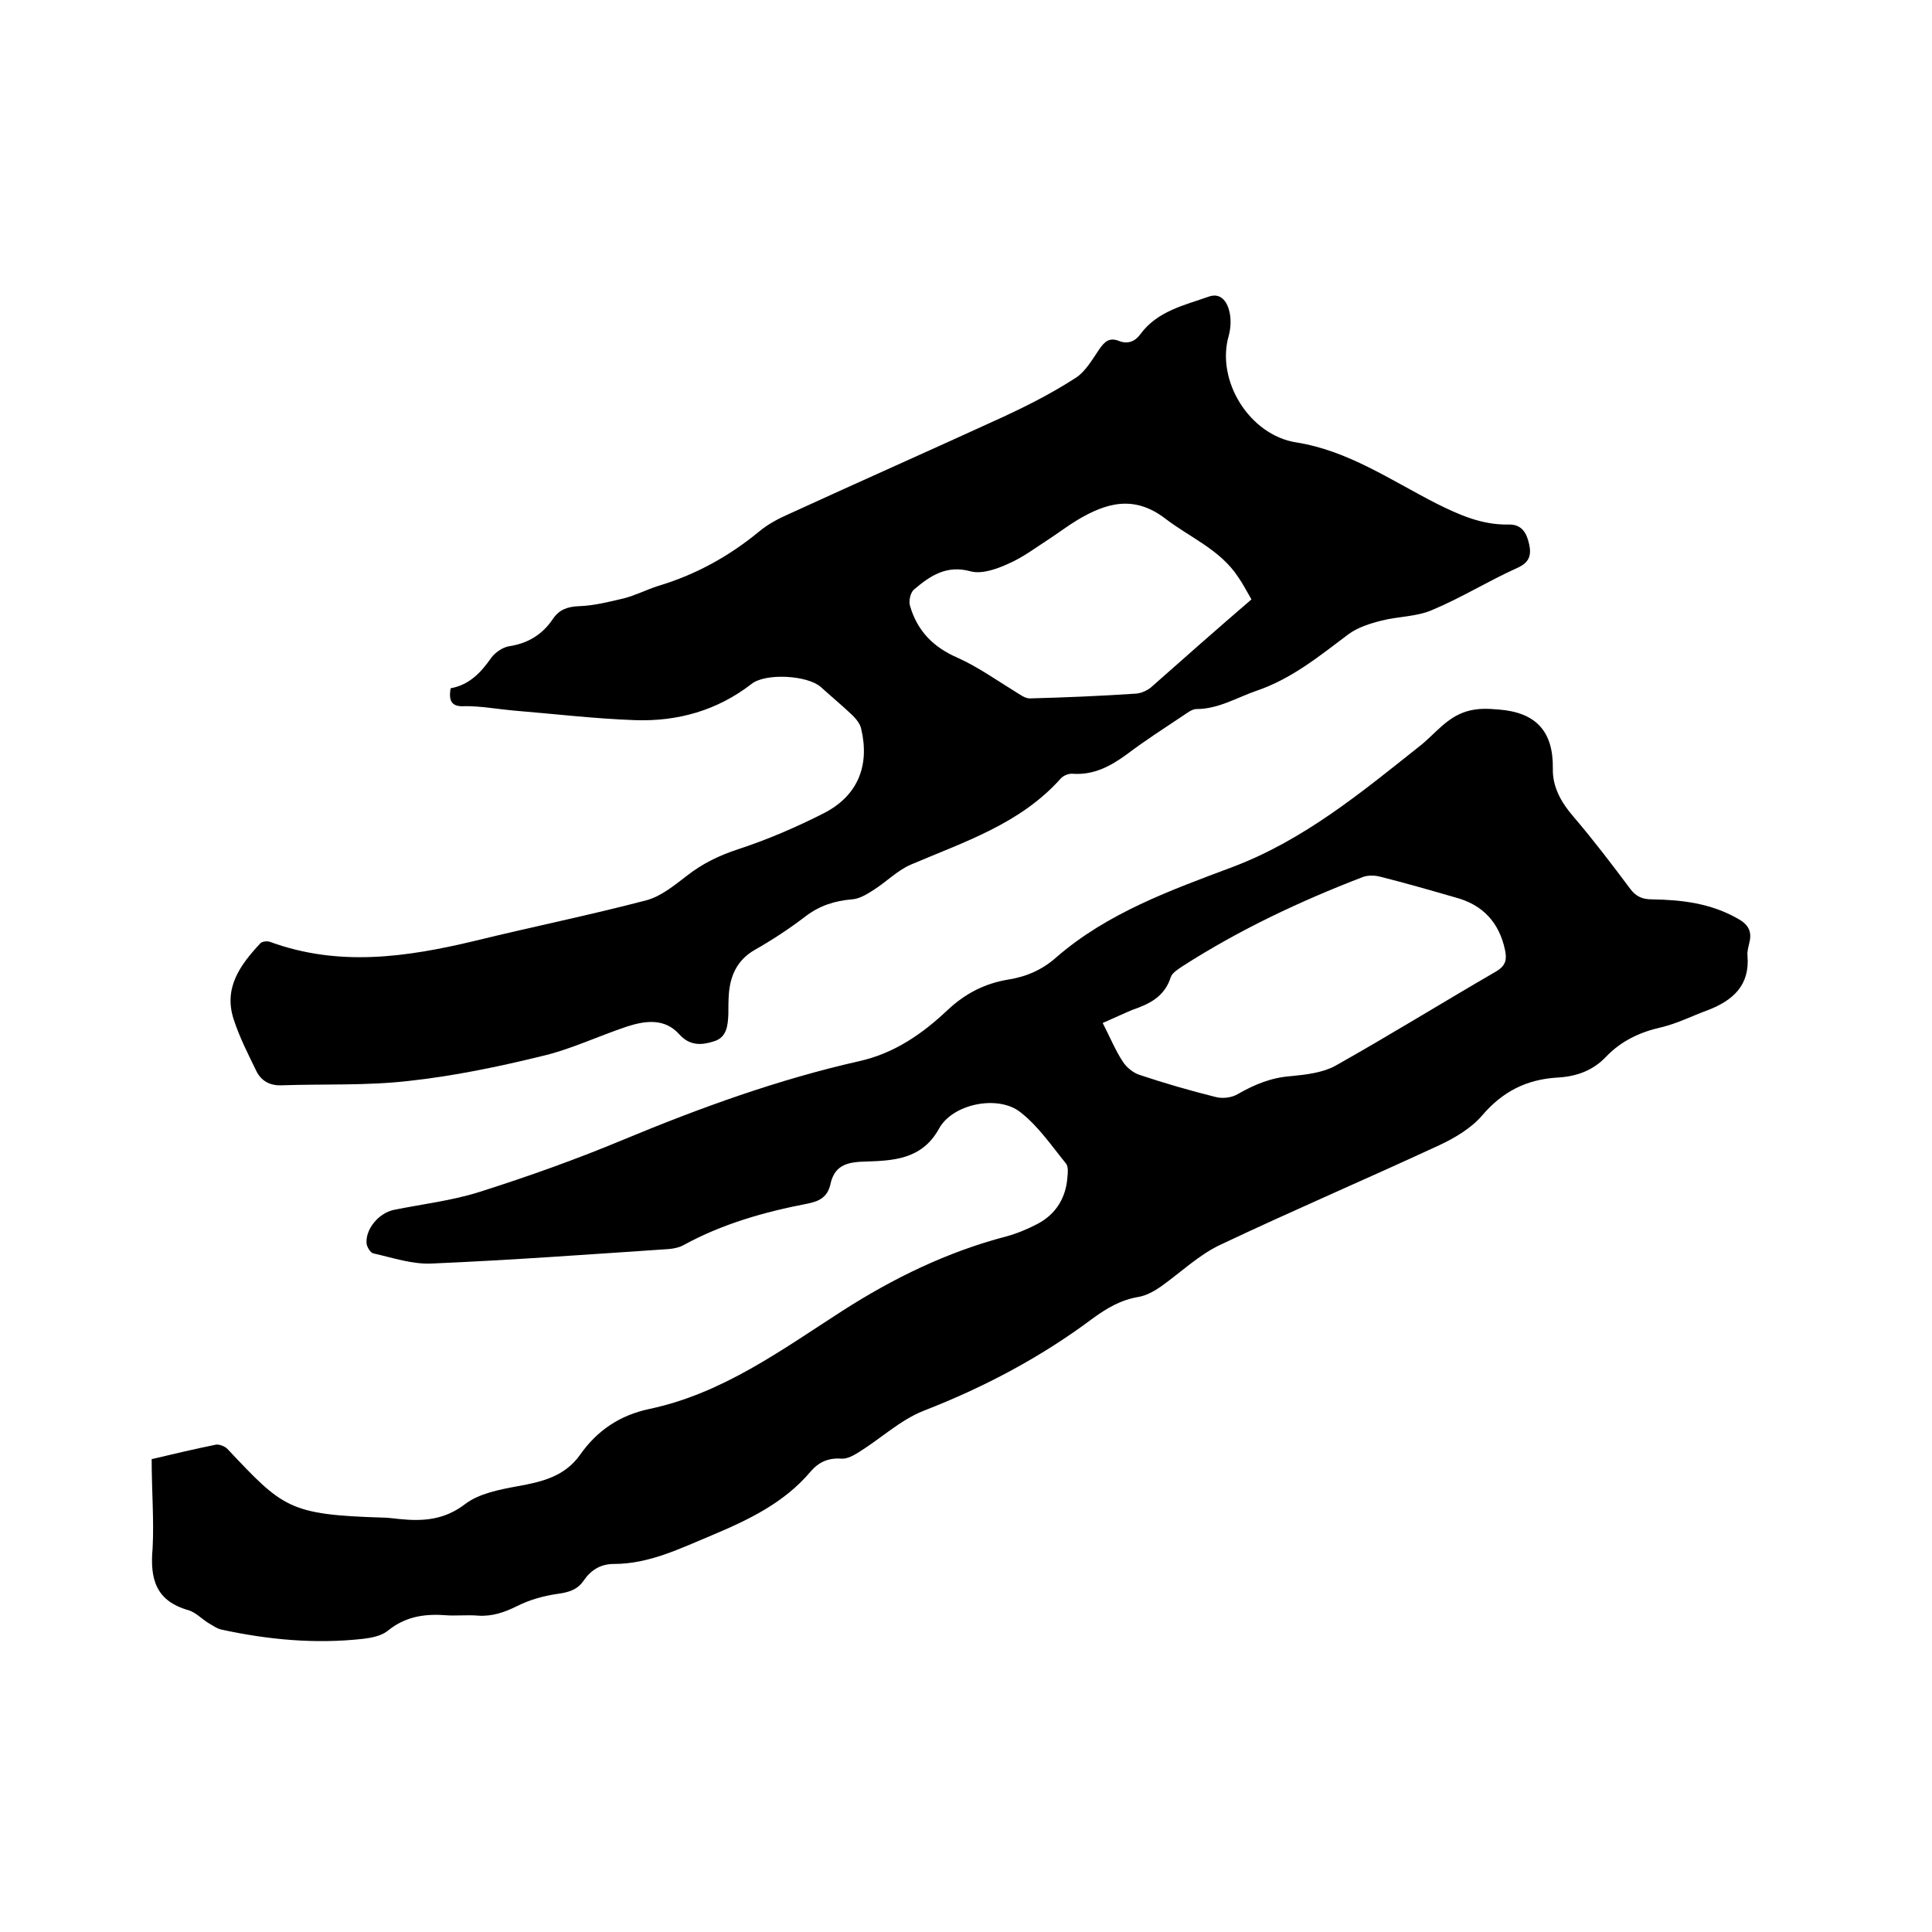 <svg enable-background="new 0 0 400 400" viewBox="0 0 400 400" xmlns="http://www.w3.org/2000/svg"><path d="m31.4 302.1c4.6-1.1 8.9-2.1 13.3-3 .7-.1 1.8.3 2.4.9 11.5 12.2 12.7 13.6 32.1 14.2 1.2 0 2.3.2 3.5.3 4.9.5 9.3.2 13.6-3.1 2.9-2.2 7.1-3 10.9-3.7 5-.9 9.7-2 12.9-6.5 3.5-5 8.2-8.2 14.4-9.5 15.1-3.2 27.3-12.2 39.9-20.3 10.6-6.8 21.7-12.2 33.9-15.4 2.2-.6 4.4-1.5 6.5-2.6 3.8-2 5.9-5.4 6.2-9.7.1-.9.2-2.2-.3-2.8-3-3.7-5.7-7.7-9.4-10.6-4.6-3.7-14.1-1.8-16.9 3.4-3.6 6.5-9.7 6.6-15.5 6.8-3.9.1-6.2 1-7 4.8-.6 2.5-2.2 3.4-4.7 3.9-8.9 1.7-17.7 4.2-25.7 8.6-.9.5-2 .7-3 .8-16.4 1.1-32.7 2.3-49.1 3-4 .2-8.1-1.2-12.1-2.1-.6-.1-1.3-1.3-1.4-2-.3-2.9 2.4-6.3 5.6-7 5.9-1.2 12-1.9 17.7-3.7 10.1-3.2 20.2-6.8 30-10.9 15.9-6.6 31.9-12.4 48.7-16.2 7.2-1.6 13-5.6 18.2-10.5 3.7-3.5 7.8-5.6 12.7-6.4 3.8-.6 7.1-2.1 9.9-4.6 10.6-9.2 23.7-13.9 36.5-18.7 14.8-5.6 26.6-15.4 38.7-25 3.2-2.5 5.5-5.9 9.7-7.2 2.3-.7 4.4-.6 6.7-.4 7.7.6 11.3 4.5 11.2 12.2-.1 3.8 1.7 7 4.2 9.9 4.1 4.8 8 9.9 11.8 15 1.2 1.6 2.5 2.2 4.5 2.2 6.2.1 12.2.8 17.8 4 2 1.1 3 2.5 2.4 4.9-.2.9-.5 1.9-.4 2.8.5 6.1-3 9.2-8.1 11.2-3.3 1.2-6.4 2.8-9.8 3.6-4.4 1-8.2 2.8-11.3 6-2.8 3-6.3 4.2-10.2 4.4-6.4.4-11.3 2.9-15.5 7.8-2.3 2.7-5.7 4.7-8.9 6.2-15.1 7-30.3 13.5-45.3 20.6-4.5 2.1-8.3 5.8-12.4 8.7-1.3.9-2.9 1.8-4.5 2.1-3.7.6-6.6 2.3-9.6 4.5-10.7 8-22.4 14.2-35 19.1-4.8 1.9-8.8 5.7-13.3 8.5-1.1.7-2.5 1.5-3.7 1.4-2.7-.2-4.7.7-6.4 2.7-5.5 6.5-12.9 10-20.5 13.2-6.5 2.7-12.9 5.9-20.2 5.9-2.8 0-4.8 1.3-6.3 3.5-1.3 1.9-3.2 2.4-5.4 2.7-2.8.4-5.7 1.2-8.3 2.5s-5.2 2.2-8.1 2c-2.3-.2-4.7.1-7-.1-4.4-.3-8.3.4-11.8 3.3-1.3 1-3.3 1.4-5 1.6-9.9 1.1-19.6.2-29.3-1.9-1-.2-1.9-.9-2.8-1.4-1.3-.8-2.5-2.1-4-2.6-6.8-1.9-8.1-6.4-7.5-12.9.3-5.9-.2-12-.2-18.4zm196.9-90.3c1.5 2.9 2.6 5.6 4.1 7.9.8 1.3 2.3 2.5 3.7 2.9 5.1 1.7 10.3 3.2 15.5 4.5 1.4.4 3.4.2 4.7-.6 3.5-2 6.9-3.4 11-3.7 3.1-.3 6.5-.7 9.1-2.1 11.2-6.3 22.2-13.1 33.4-19.6 2-1.2 2.2-2.5 1.8-4.4-1.2-5.7-4.6-9.4-10.3-10.9-5.2-1.5-10.4-3-15.6-4.3-1.1-.3-2.6-.3-3.6.1-13 5-25.5 10.9-37.2 18.4-.9.6-2.2 1.4-2.5 2.3-1.3 4.1-4.5 5.6-8 6.8-1.9.8-3.8 1.7-6.1 2.7z"/><path d="m93.3 142.5c3.9-.7 6.3-3.3 8.4-6.3.8-1.1 2.4-2.2 3.7-2.4 3.9-.6 6.9-2.4 9.1-5.7 1.3-1.9 3-2.5 5.4-2.6 3.1-.1 6.2-.9 9.2-1.6 2.4-.6 4.7-1.8 7.2-2.6 7.7-2.3 14.6-6.1 20.8-11.2 1.9-1.6 4.2-2.8 6.5-3.8 14.6-6.7 29.3-13.2 43.9-19.9 5.2-2.4 10.3-5 15.1-8.1 2.1-1.3 3.5-3.8 5-6 1.1-1.6 2.1-2.5 4.1-1.7 1.8.7 3.3.1 4.4-1.4 3.5-4.8 9.1-6 14.2-7.8 2.6-.9 3.9 1.3 4.3 3.4.3 1.5.2 3.2-.2 4.7-2.7 9.3 4.3 20.6 14 22.1 10.7 1.7 19.5 7.8 28.9 12.6 4.8 2.4 9.5 4.5 15 4.4 2.8-.1 3.8 1.8 4.3 4.1s0 3.8-2.5 4.9c-6 2.7-11.6 6.2-17.6 8.7-3.2 1.4-7 1.3-10.5 2.2-2.4.6-4.9 1.4-6.8 2.8-6 4.5-11.7 9.2-19 11.7-4.1 1.4-7.9 3.8-12.5 3.8-.9 0-1.9.8-2.8 1.4-3.9 2.6-7.8 5.1-11.5 7.9-3.4 2.5-6.9 4.4-11.3 4.1-.8-.1-2 .4-2.5 1-8.4 9.4-20 13.1-31 17.8-2.8 1.2-5.1 3.6-7.8 5.3-1.4.9-2.9 1.8-4.4 1.9-3.6.3-6.7 1.3-9.6 3.5-3.4 2.6-6.9 4.9-10.6 7-3.6 2.1-5 5.3-5.3 9.1-.1 1.4-.1 2.8-.1 4.1-.1 2.4-.3 4.9-3 5.7-2.5.8-5 1-7.2-1.5-3-3.3-6.9-2.8-10.7-1.6-6 2-11.8 4.8-17.9 6.2-9 2.2-18.2 4.1-27.4 5.1-8.7 1-17.5.6-26.3.9-2.4.1-4.2-.9-5.2-2.9-1.7-3.5-3.5-7-4.7-10.7-2.2-6.6 1.4-11.4 5.5-15.8.4-.4 1.4-.5 2-.3 14.2 5.2 28.2 3.2 42.4-.2 11.8-2.9 23.7-5.3 35.5-8.4 3-.8 5.7-3 8.3-5 3.3-2.6 6.8-4.3 10.8-5.6 6.1-2 12.1-4.6 17.8-7.5 6.9-3.6 9.4-9.8 7.6-17.4-.2-1-1-2-1.8-2.8-2.1-2-4.4-3.9-6.6-5.9-2.8-2.4-11.4-2.9-14.3-.6-7.1 5.5-15.3 7.8-24.1 7.5-8.4-.3-16.8-1.3-25.3-2-3.3-.3-6.5-.9-9.8-.9-2.7.2-3.6-.8-3.1-3.7zm165.8-18.4c-1-1.7-1.8-3.3-2.8-4.7-3.7-5.6-9.9-8.1-15-12-6.5-5-12.3-3.3-18.3.3-2 1.2-3.8 2.6-5.8 3.9-2.8 1.8-5.4 3.8-8.4 5.1-2.4 1.1-5.5 2.2-7.8 1.6-5-1.4-8.4.9-11.7 3.7-.8.6-1.2 2.4-.9 3.4 1.5 5.2 4.8 8.6 9.9 10.8 4.2 1.9 8 4.6 11.9 7 1 .6 2 1.4 3 1.4 7.4-.2 14.7-.5 22.1-1 1-.1 2.1-.6 2.9-1.2 6.9-6.1 13.8-12.2 20.9-18.3z"/></svg>